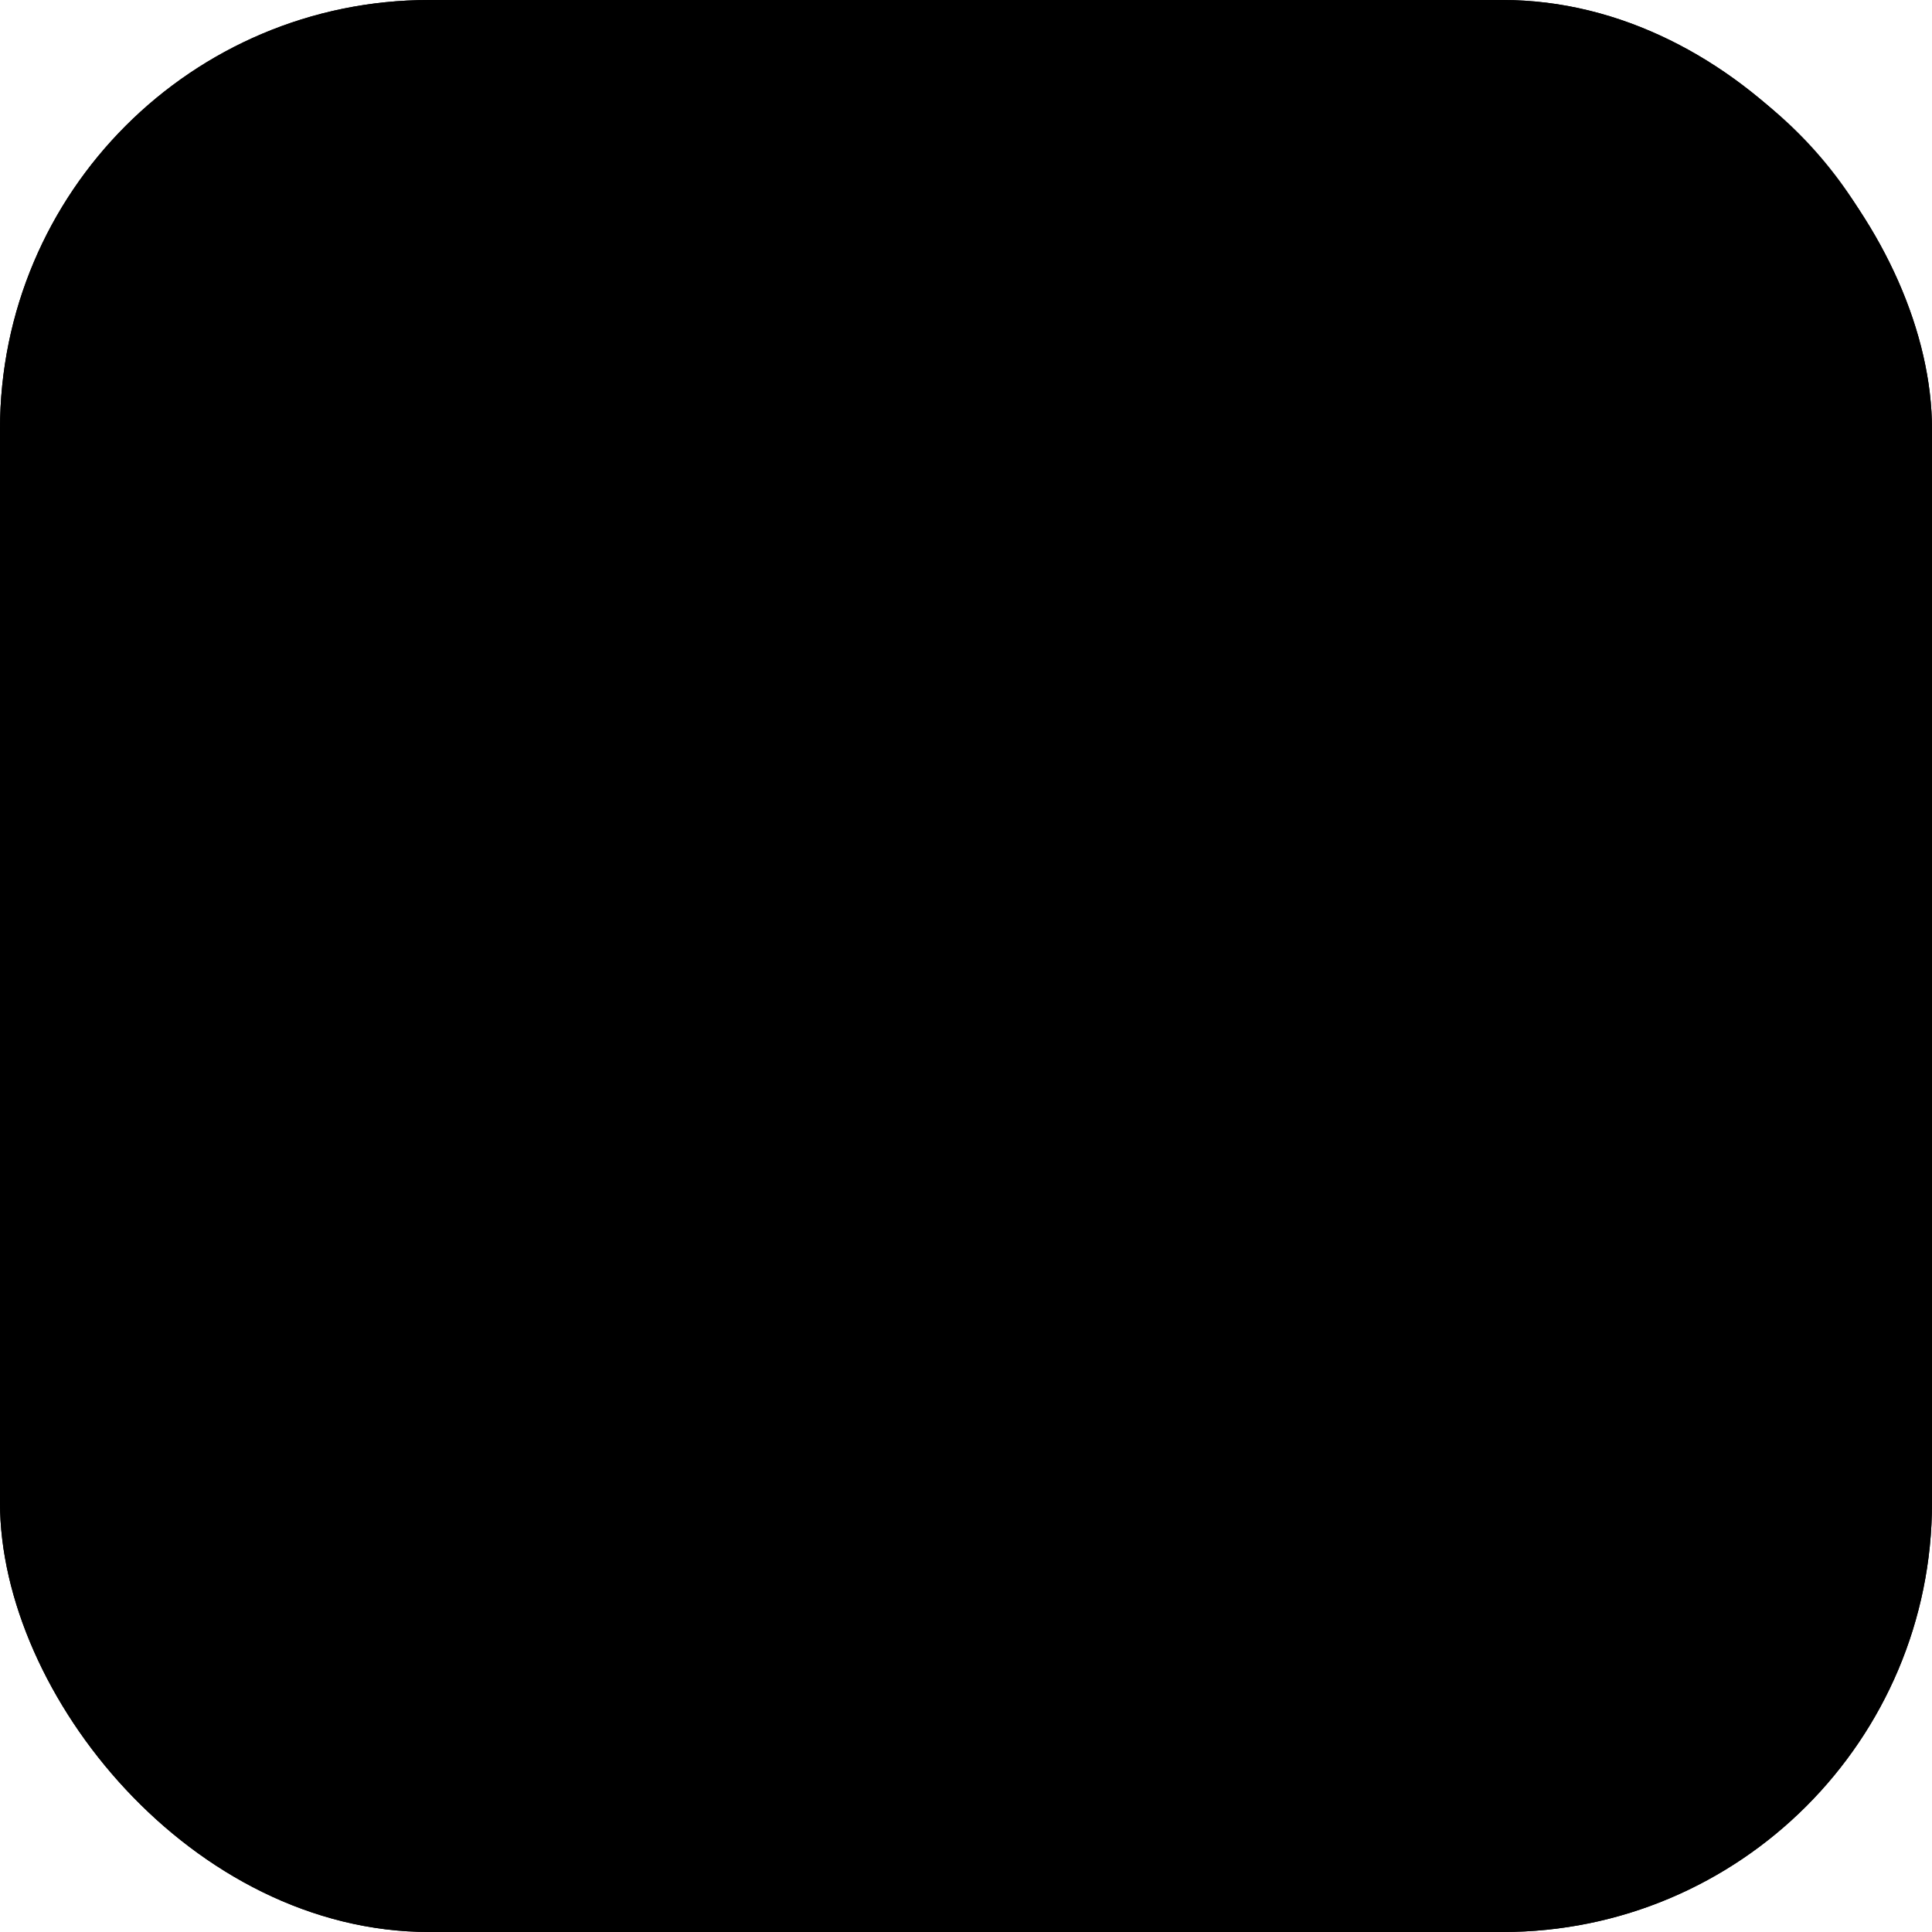<svg xmlns="http://www.w3.org/2000/svg" viewBox="0 0 180 180">
  <!-- Définitions des dégradés et effets -->
  
  
  <!-- Arrière-plan avec effet 3D -->
  <g >
    <!-- Fond arrondi principal -->
    <rect width="180" height="180" rx="40" fill="black" />
    
    <!-- Effet de profondeur avec ombre interne -->
    <rect width="180" height="180" rx="40" fill="black" />
    
    <!-- Effet de lumière/reflet sur le bord supérieur -->
    <path d="M40,1 H140 A39,39 0 0,1 179,40 V60 A100,100 0 0,0 1,60 V40 A39,39 0 0,1 40,1 Z" fill="black"  />
  </g>
  
  <!-- Icône de soundwave en arrière-plan -->
  <g transform="translate(5, 15) scale(11)" fill="black" >
    <path fill-rule="evenodd" d="M8.5 2a.5.5 0 0 1 .5.5v11a.5.5 0 0 1-1 0v-11a.5.5 0 0 1 .5-.5m-2 2a.5.5 0 0 1 .5.5v7a.5.5 0 0 1-1 0v-7a.5.5 0 0 1 .5-.5m4 0a.5.5 0 0 1 .5.5v7a.5.5 0 0 1-1 0v-7a.5.5 0 0 1 .5-.5m-6 1.5A.5.5 0 0 1 5 6v4a.5.5 0 0 1-1 0V6a.5.5 0 0 1 .5-.5m8 0a.5.5 0 0 1 .5.5v4a.5.5 0 0 1-1 0V6a.5.5 0 0 1 .5-.5m-10 1A.5.5 0 0 1 3 7v2a.5.5 0 0 1-1 0V7a.5.5 0 0 1 .5-.5m12 0a.5.5 0 0 1 .5.5v2a.5.5 0 0 1-1 0V7a.5.5 0 0 1 .5-.5"/>
  </g>
  
  <!-- Groupe des éléments internes -->
  <g>
    <!-- Lettre F stylisée avec ombre moyenne -->
    <path d="M70 56 L110 56 L110 70 L84 70 L84 80 L104 80 L104 94 L84 94 L84 124 L70 124 Z" fill="black"   />
    
    <!-- Élément graphique "pixel" avec ombre moyenne -->
    <rect x="108" y="108" width="18" height="18" fill="black"   />
  </g>
  
  <!-- Cadre externe avec effet 3D - AGRANDI avec ombre moyenne -->
  <rect x="30" y="30" width="120" height="120" rx="12" fill="black" stroke="black" stroke-width="8"   />
</svg>
